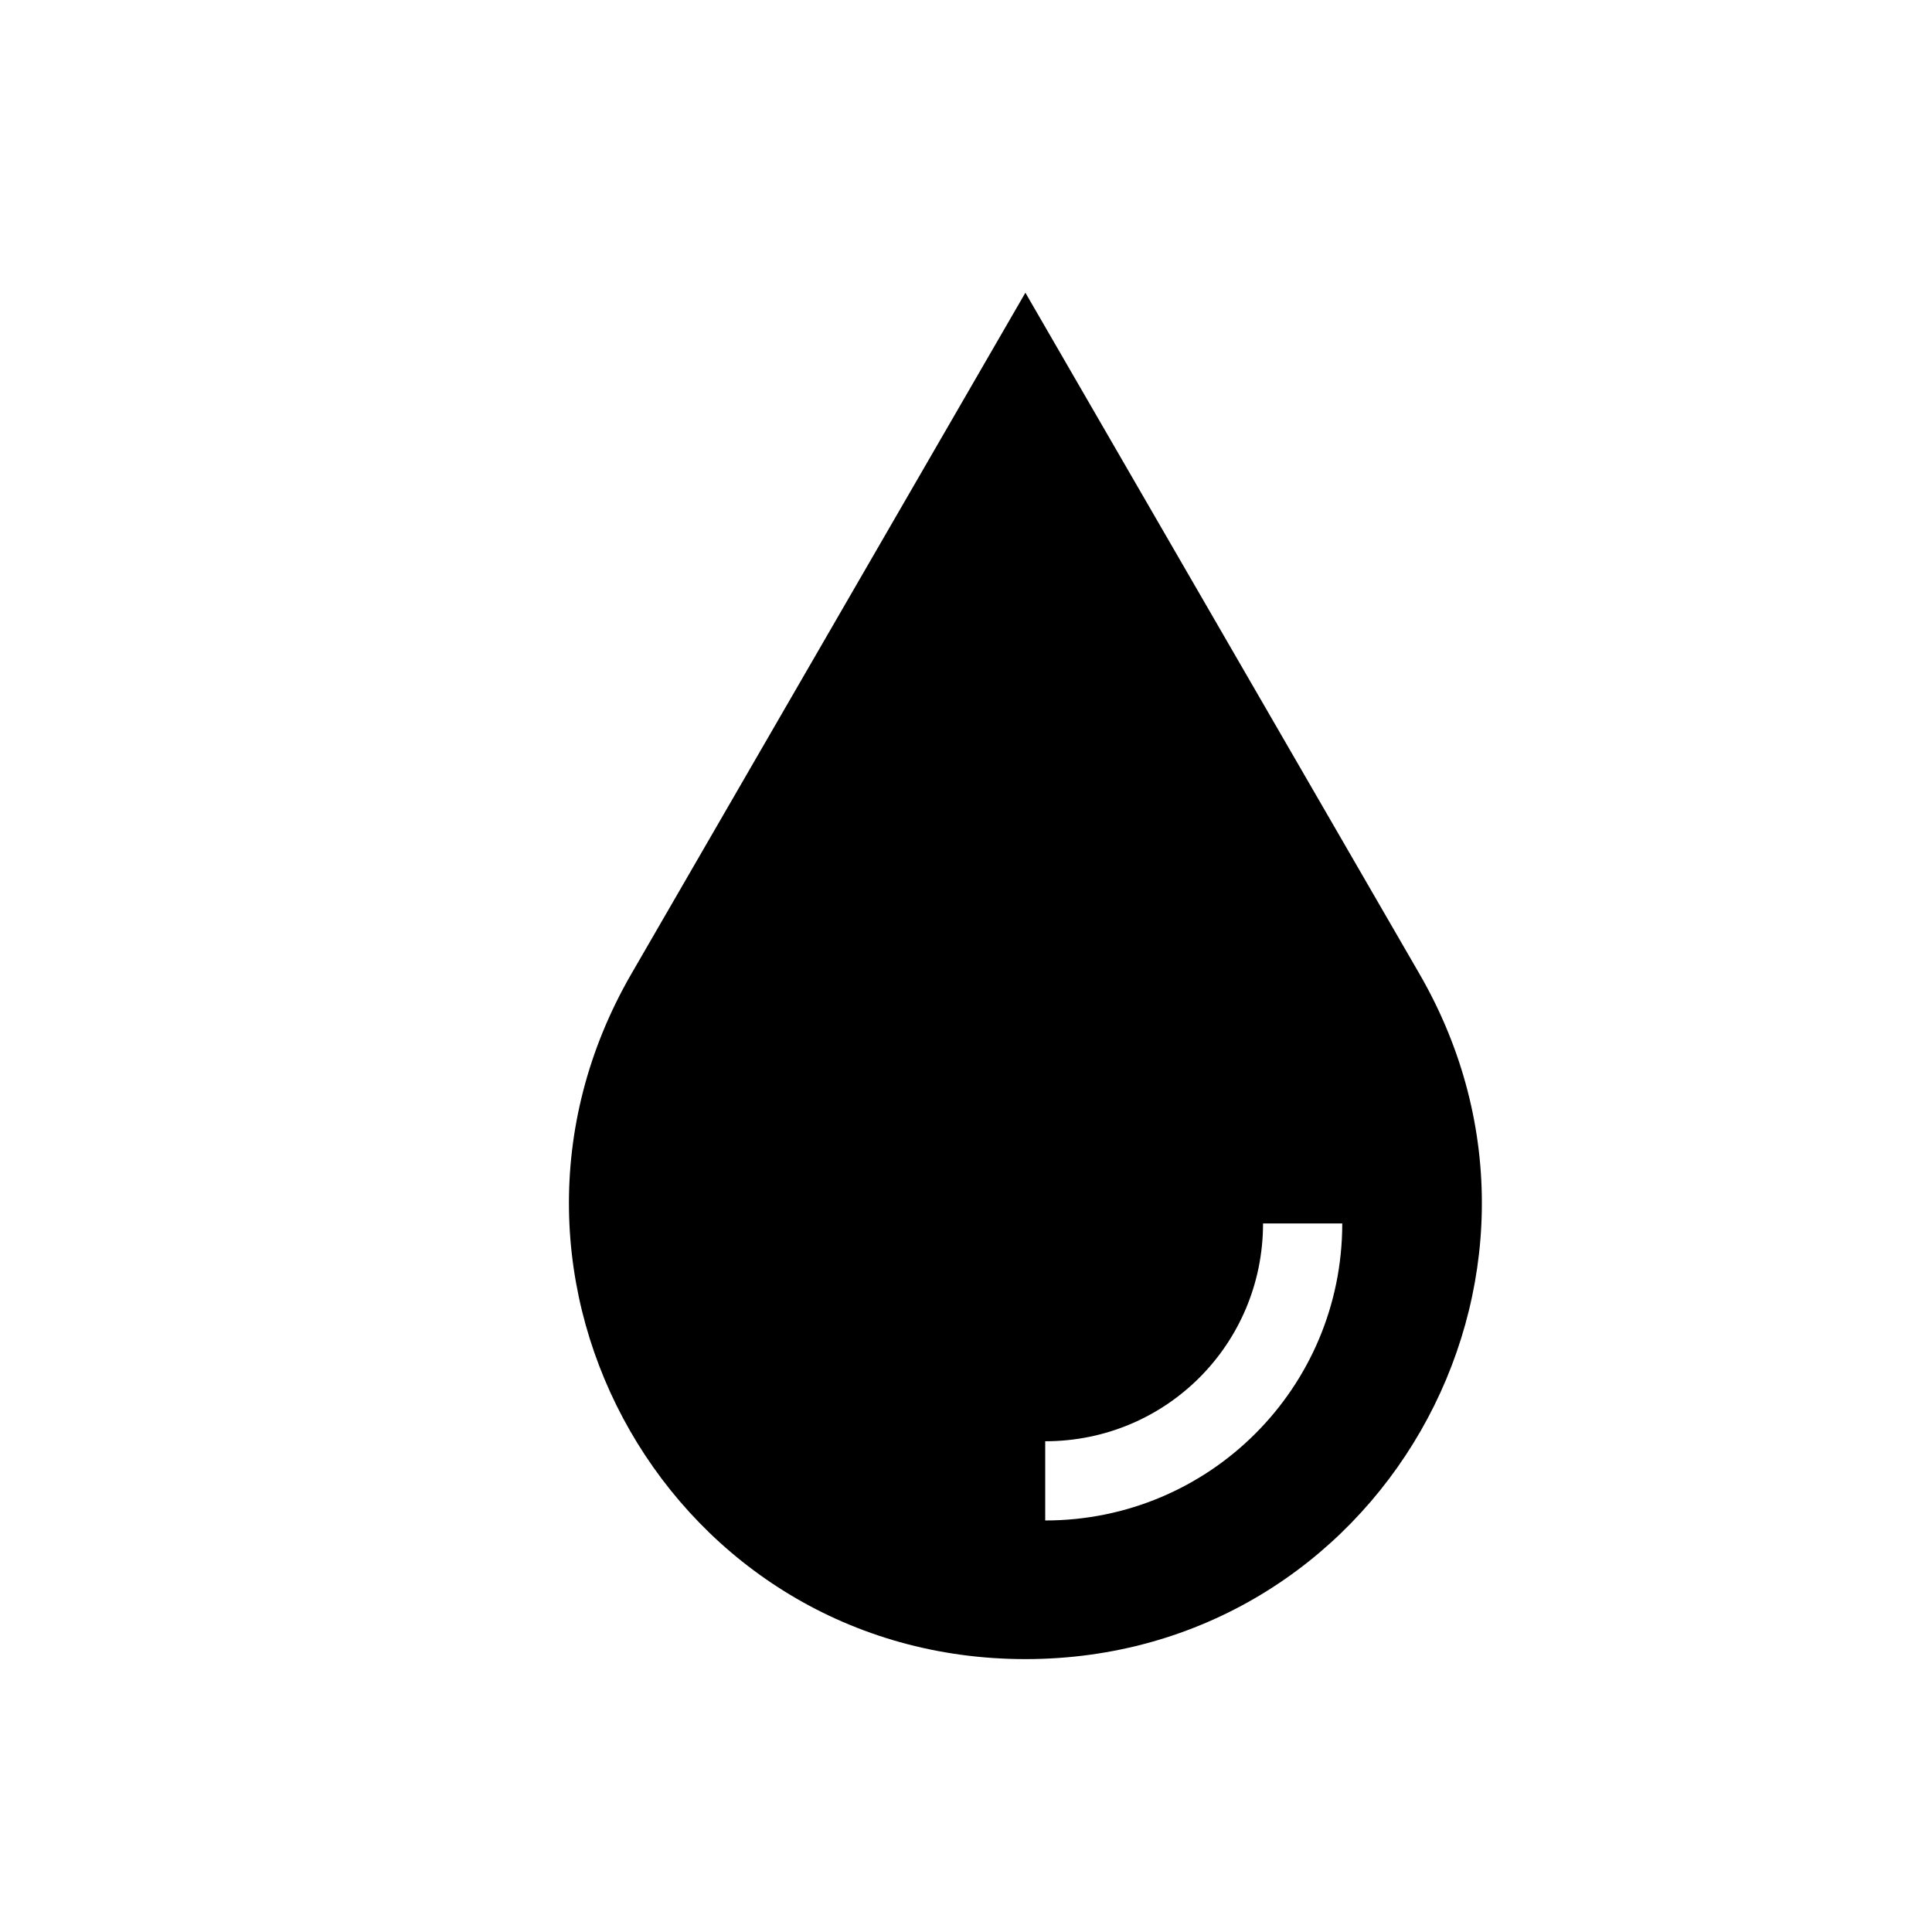 <?xml version="1.0" encoding="UTF-8"?>
<!-- Uploaded to: SVG Repo, www.svgrepo.com, Generator: SVG Repo Mixer Tools -->
<svg fill="#000000" width="800px" height="800px" version="1.1" viewBox="144 144 512 512" xmlns="http://www.w3.org/2000/svg">
 <path d="m520.18 402.1-104.44-180.53-104.43 180.53c-46.707 80.82 11.02 181.58 104.43 181.58 93.414 0 151.14-100.76 104.44-181.58zm-99.188 144.84v-20.992c32.012 0 57.727-25.715 57.727-57.727h20.992c0 43.559-35.16 78.719-78.719 78.719z"/>
</svg>